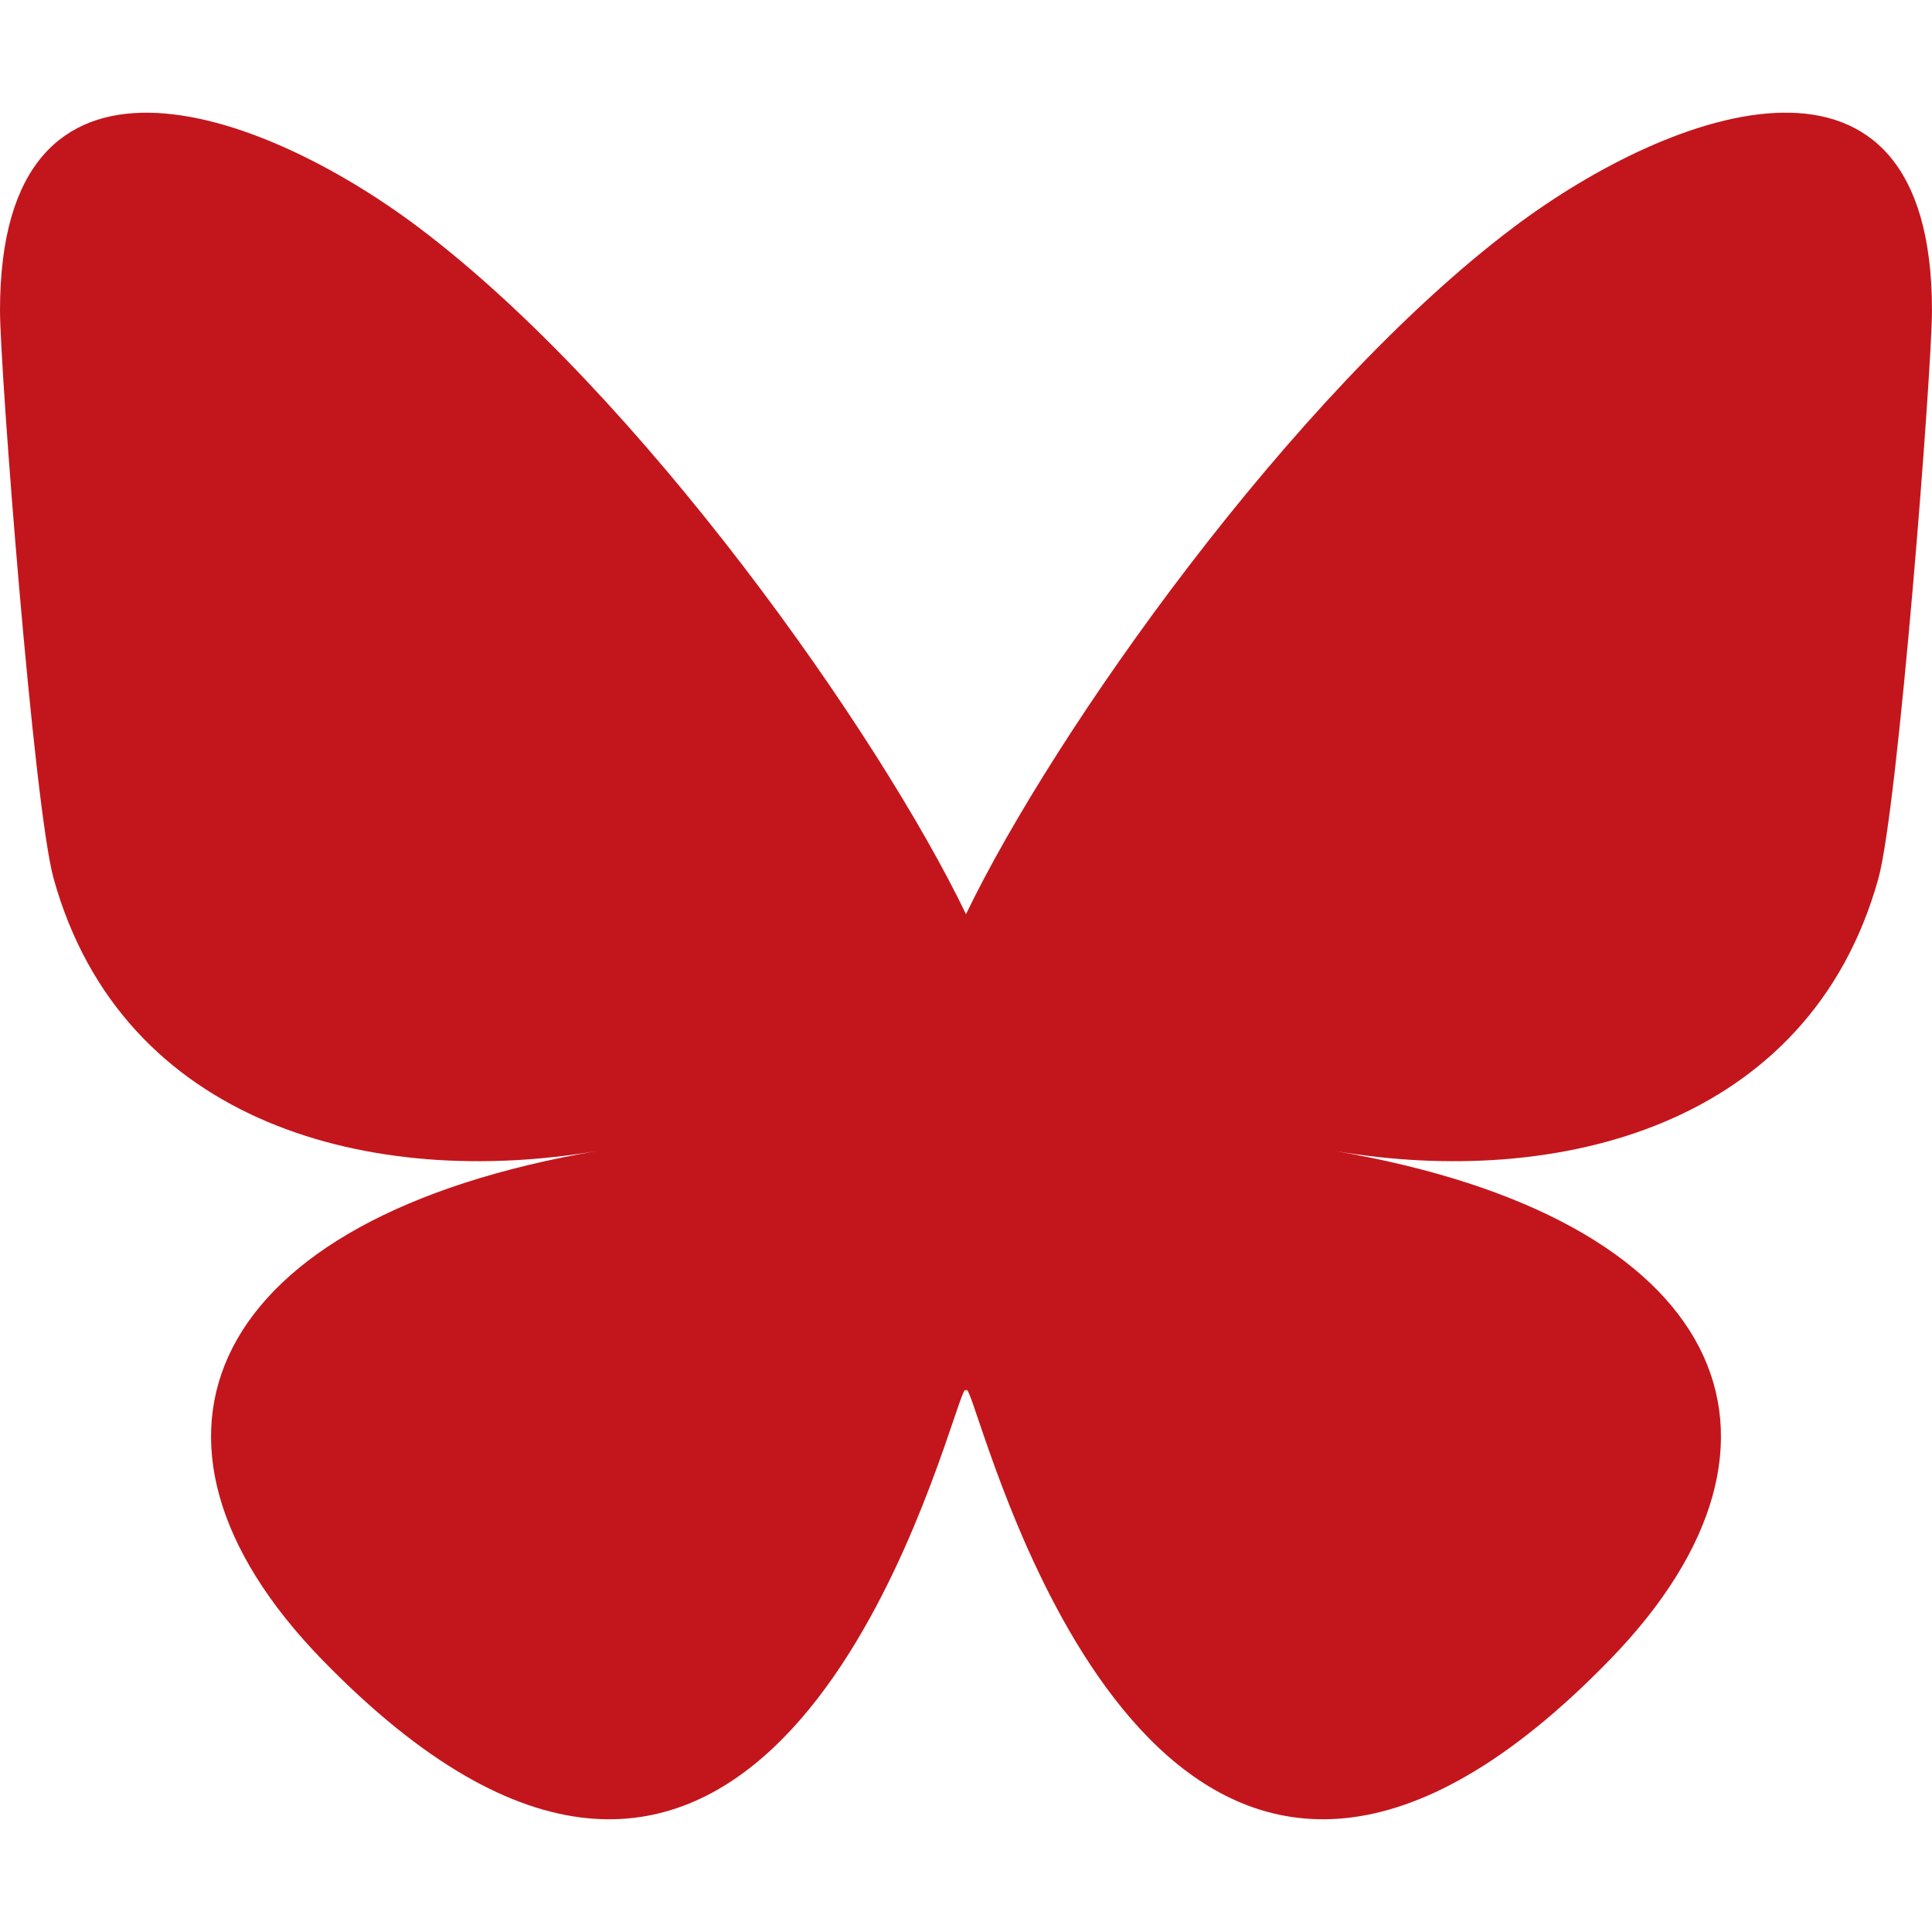 <?xml version="1.0" encoding="UTF-8"?>
<svg id="Layer_1" xmlns="http://www.w3.org/2000/svg" version="1.1" viewBox="0 0 80 80">
  <!-- Generator: Adobe Illustrator 29.1.0, SVG Export Plug-In . SVG Version: 2.1.0 Build 142)  -->
  <defs>
    <style>
      .st0 {
        fill: #c3161c;
      }
    </style>
  </defs>
  <path class="st0" d="M17.341,9.423c9.171,6.909,19.038,20.915,22.659,28.431v19.852c0-.423-.162.055-.512,1.084-1.89,5.57-9.272,27.309-26.154,9.93-8.889-9.15-4.774-18.3,11.406-21.063-9.256,1.58-19.662-1.031-22.517-11.269C1.4,33.444,0,15.304,0,12.854,0,.582,10.724,4.439,17.341,9.423ZM62.659,9.423c-9.171,6.909-19.037,20.915-22.659,28.431v19.852c0-.423.163.055.512,1.084,1.89,5.57,9.272,27.309,26.154,9.93,8.889-9.15,4.774-18.3-11.406-21.063,9.256,1.58,19.662-1.031,22.517-11.269.823-2.945,2.222-21.085,2.222-23.535,0-12.272-10.722-8.415-17.341-3.431Z"/>
</svg>